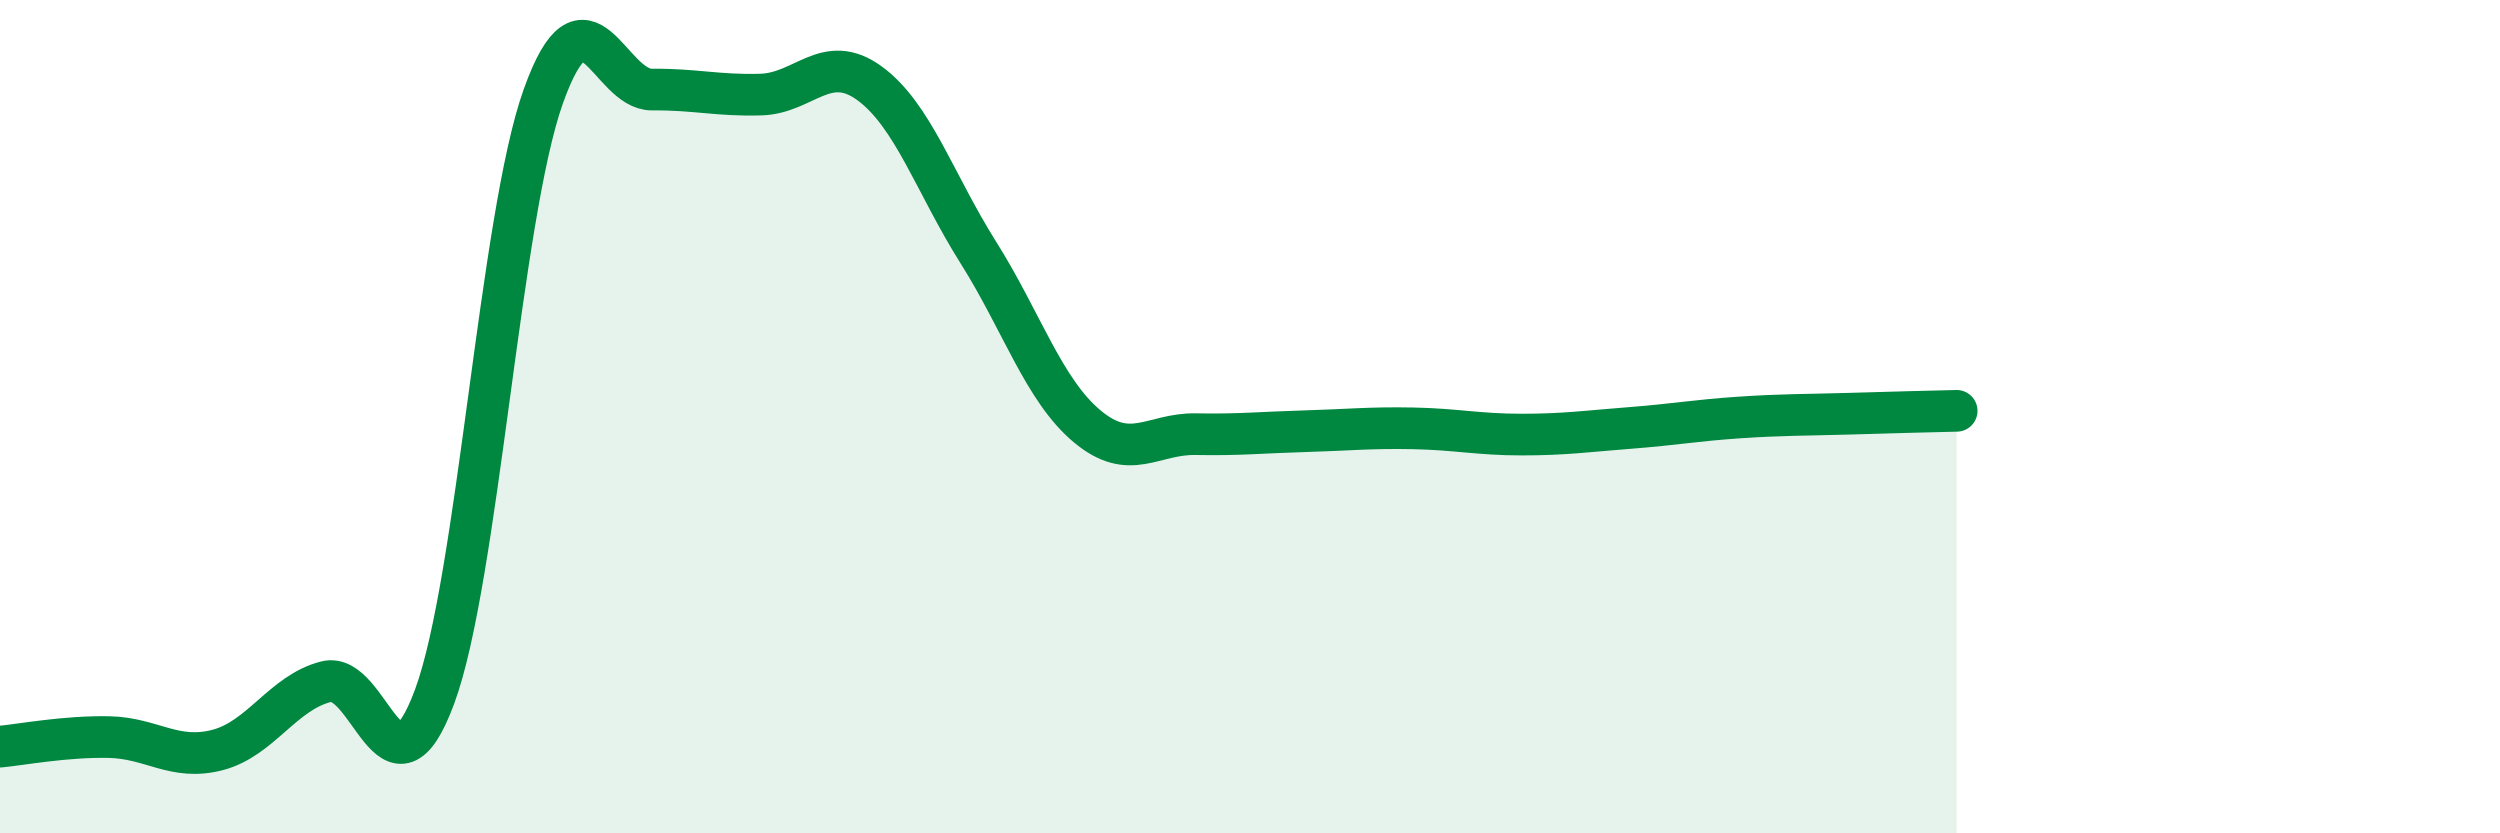 
    <svg width="60" height="20" viewBox="0 0 60 20" xmlns="http://www.w3.org/2000/svg">
      <path
        d="M 0,17.92 C 0.52,17.87 1.57,17.67 2.61,17.69 C 3.65,17.71 4.18,18.27 5.22,18 C 6.26,17.73 6.79,16.62 7.83,16.36 C 8.87,16.1 9.39,19.53 10.43,16.72 C 11.47,13.91 12,5.22 13.04,2.31 C 14.08,-0.6 14.61,2.16 15.65,2.15 C 16.69,2.14 17.22,2.3 18.26,2.27 C 19.3,2.24 19.83,1.24 20.87,2 C 21.91,2.76 22.44,4.41 23.48,6.06 C 24.52,7.71 25.05,9.36 26.09,10.23 C 27.13,11.1 27.66,10.4 28.7,10.42 C 29.74,10.44 30.26,10.38 31.3,10.35 C 32.34,10.32 32.87,10.26 33.91,10.28 C 34.95,10.3 35.48,10.43 36.52,10.43 C 37.56,10.43 38.09,10.35 39.13,10.27 C 40.17,10.19 40.7,10.09 41.74,10.02 C 42.78,9.95 43.31,9.96 44.35,9.93 C 45.39,9.9 46.44,9.87 46.96,9.86L46.96 20L0 20Z"
        fill="#008740"
        opacity="0.1"
        stroke-linecap="round"
        stroke-linejoin="round"
      />
      <path
        d="M 0,17.92 C 0.52,17.87 1.57,17.67 2.61,17.69 C 3.65,17.71 4.18,18.27 5.22,18 C 6.26,17.73 6.79,16.62 7.83,16.36 C 8.87,16.1 9.39,19.53 10.43,16.72 C 11.47,13.91 12,5.22 13.04,2.31 C 14.08,-0.6 14.61,2.16 15.65,2.15 C 16.69,2.14 17.22,2.3 18.26,2.27 C 19.3,2.24 19.83,1.24 20.87,2 C 21.91,2.76 22.44,4.41 23.48,6.06 C 24.52,7.71 25.05,9.36 26.09,10.23 C 27.13,11.1 27.66,10.4 28.7,10.42 C 29.74,10.44 30.26,10.38 31.3,10.35 C 32.34,10.32 32.87,10.26 33.91,10.28 C 34.95,10.3 35.48,10.43 36.52,10.43 C 37.56,10.43 38.09,10.35 39.13,10.27 C 40.17,10.19 40.7,10.09 41.74,10.02 C 42.78,9.95 43.31,9.96 44.35,9.93 C 45.39,9.9 46.44,9.87 46.96,9.86"
        stroke="#008740"
        stroke-width="1"
        fill="none"
        stroke-linecap="round"
        stroke-linejoin="round"
      />
    </svg>
  